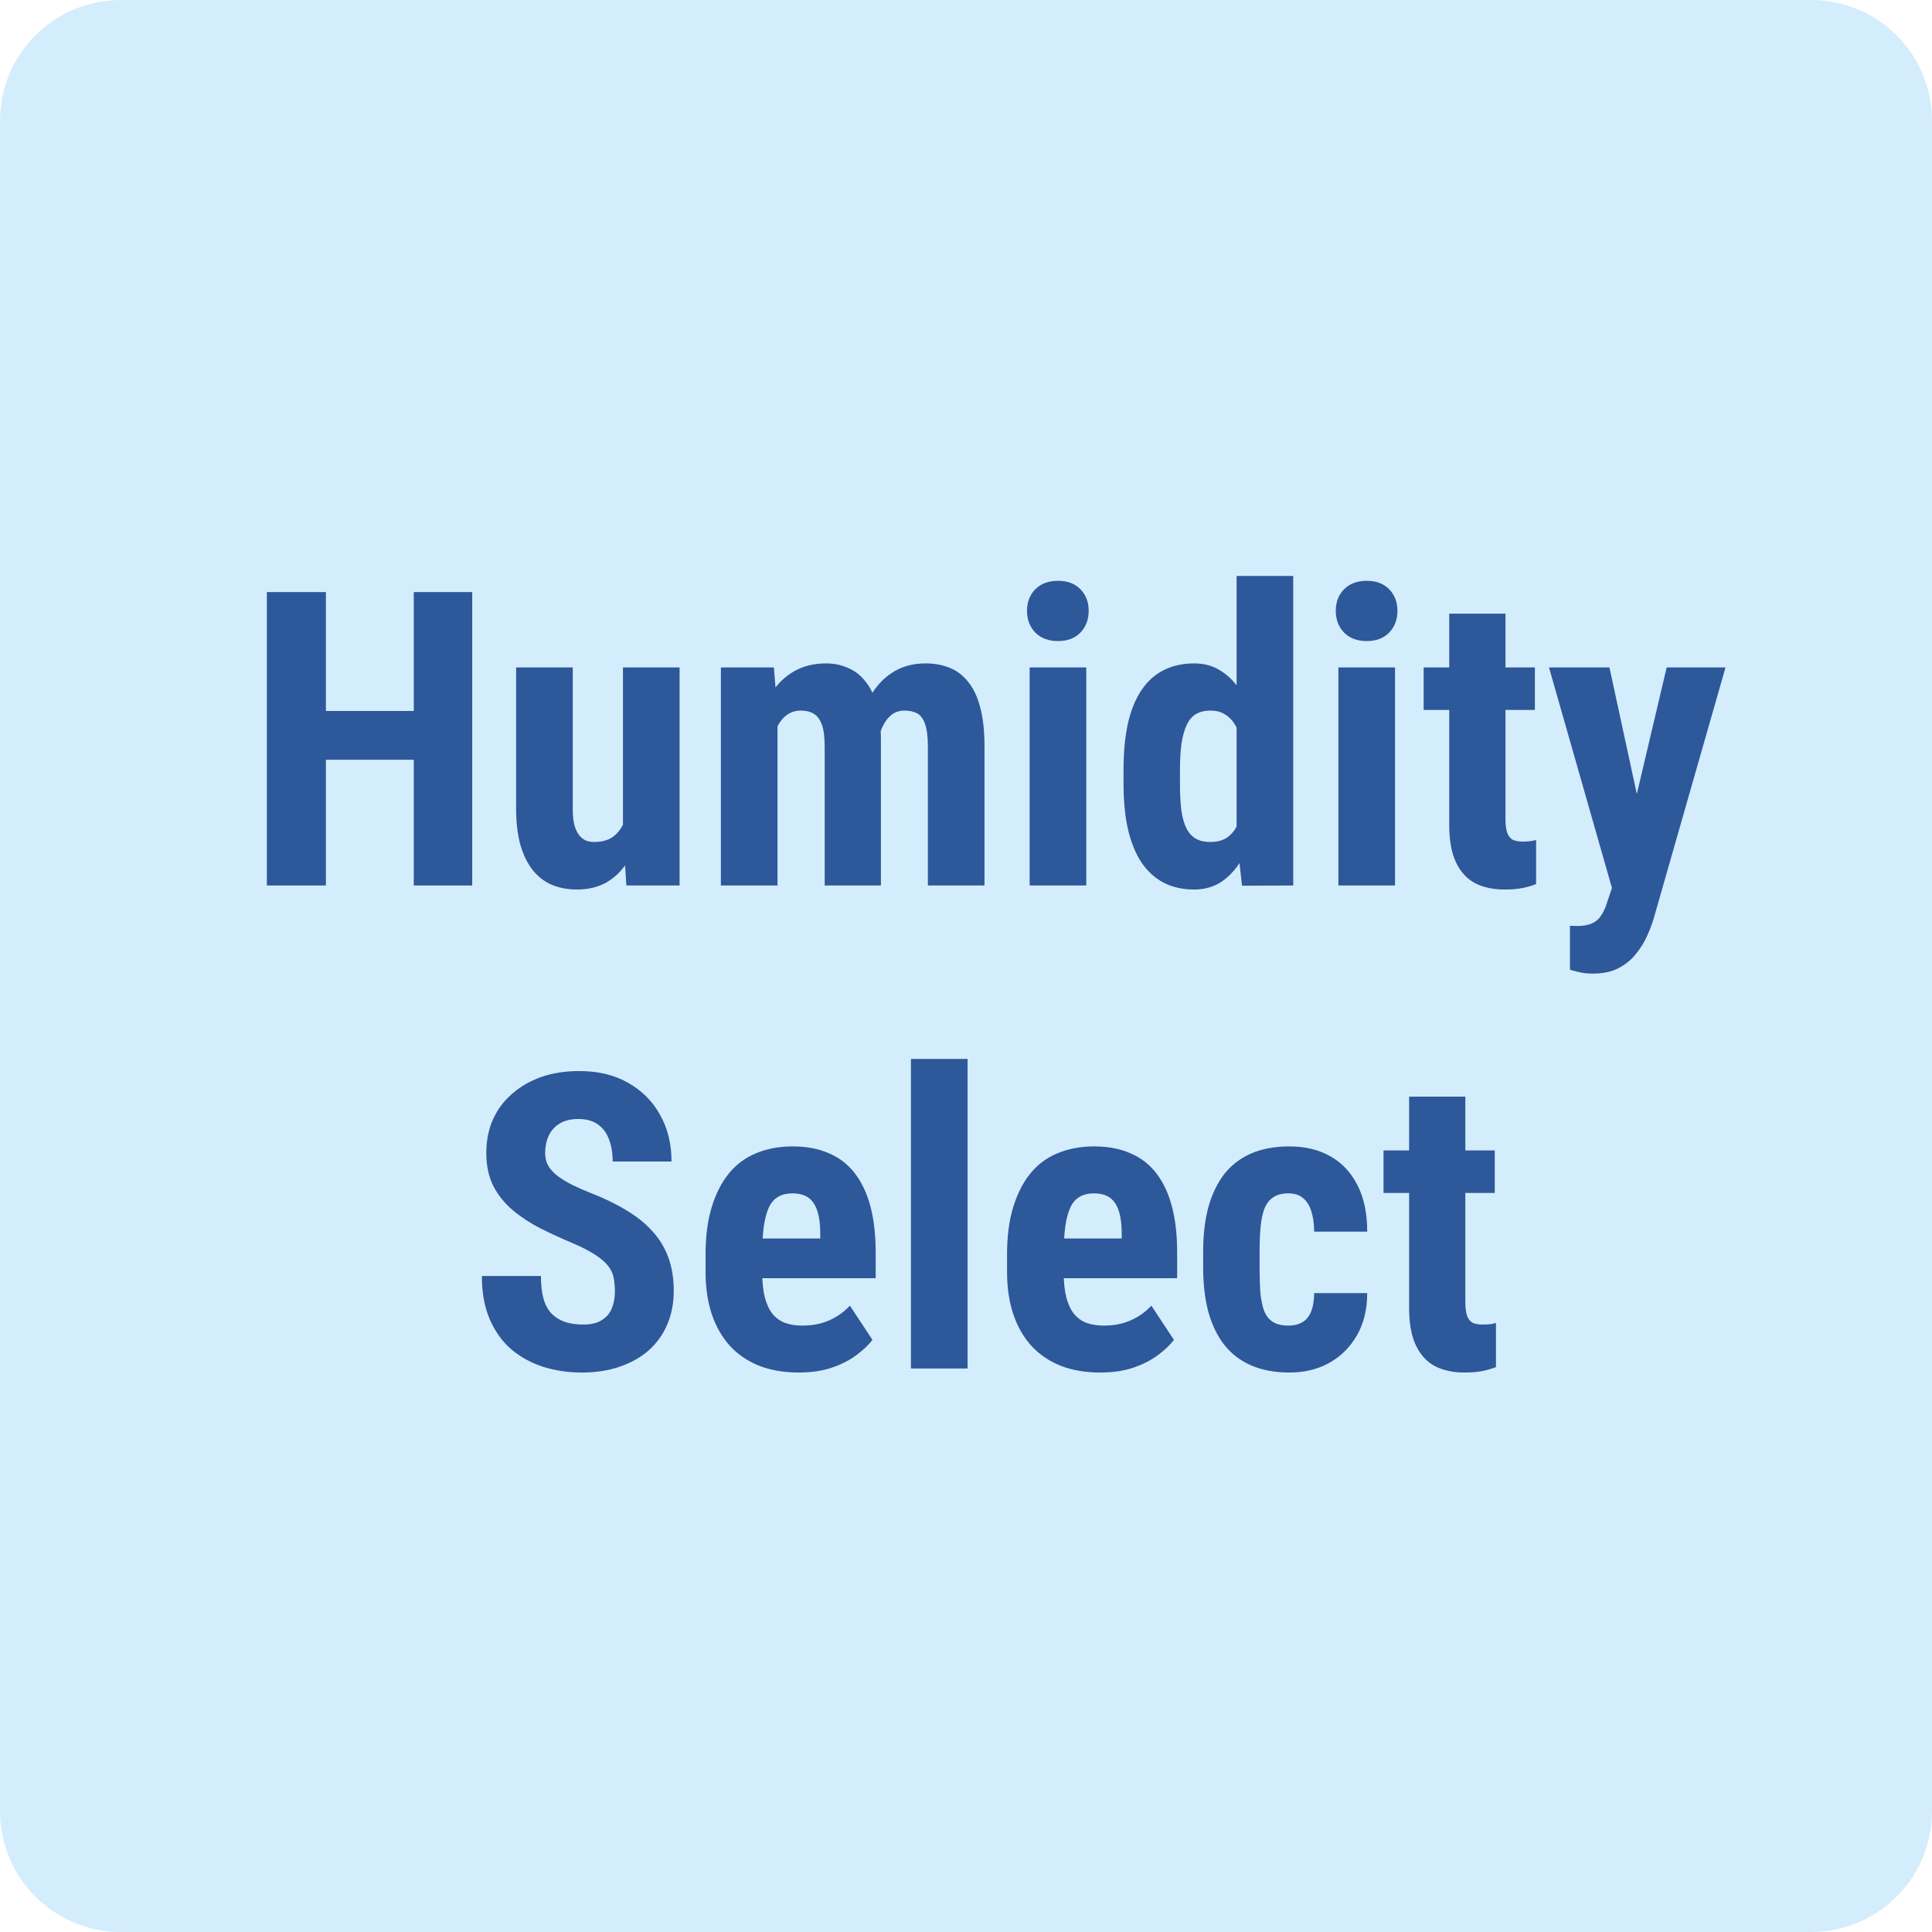 <svg width="48" height="48" viewBox="0 0 48 48" fill="none" xmlns="http://www.w3.org/2000/svg">
<g clip-path="url(#clip0_92_82)">
<path d="M45 0H3C1.343 0 0 1.343 0 3V45C0 46.657 1.343 48 3 48H45C46.657 48 48 46.657 48 45V3C48 1.343 46.657 0 45 0Z" fill="#D4EDFC"/>
<path d="M10.671 17.664V18.876H7.681V17.664H10.671ZM8.097 14.71V22H6.63V14.71H8.097ZM11.732 14.71V22H10.28V14.71H11.732Z" fill="#2D589A"/>
<path d="M15.477 20.698V16.582H16.884V22H15.562L15.477 20.698ZM15.637 19.582L16.028 19.572C16.028 19.936 15.993 20.273 15.923 20.583C15.853 20.89 15.748 21.157 15.607 21.384C15.47 21.611 15.295 21.788 15.082 21.915C14.871 22.038 14.623 22.1 14.336 22.1C14.115 22.1 13.912 22.063 13.725 21.99C13.541 21.913 13.383 21.795 13.249 21.634C13.116 21.471 13.01 21.262 12.934 21.009C12.86 20.752 12.823 20.445 12.823 20.087V16.582H14.23V20.097C14.23 20.244 14.242 20.371 14.265 20.478C14.292 20.581 14.329 20.666 14.376 20.733C14.426 20.8 14.482 20.848 14.546 20.878C14.609 20.905 14.681 20.919 14.761 20.919C14.982 20.919 15.155 20.862 15.282 20.748C15.412 20.631 15.504 20.473 15.557 20.273C15.611 20.069 15.637 19.839 15.637 19.582Z" fill="#2D589A"/>
<path d="M19.317 17.704V22H17.91V16.582H19.227L19.317 17.704ZM19.122 19.106L18.732 19.116C18.725 18.735 18.758 18.385 18.832 18.064C18.905 17.744 19.015 17.465 19.162 17.228C19.312 16.991 19.501 16.808 19.728 16.678C19.958 16.547 20.224 16.482 20.524 16.482C20.718 16.482 20.898 16.519 21.065 16.593C21.235 16.663 21.38 16.774 21.5 16.928C21.624 17.078 21.719 17.275 21.786 17.519C21.853 17.759 21.886 18.048 21.886 18.385V22H20.489V18.555C20.489 18.315 20.466 18.131 20.419 18.005C20.372 17.874 20.305 17.784 20.219 17.734C20.132 17.681 20.025 17.654 19.898 17.654C19.765 17.654 19.648 17.691 19.548 17.764C19.448 17.838 19.366 17.941 19.302 18.075C19.242 18.205 19.196 18.358 19.162 18.535C19.132 18.712 19.119 18.902 19.122 19.106ZM21.756 18.966L21.255 19.031C21.245 18.674 21.275 18.34 21.345 18.029C21.415 17.719 21.524 17.449 21.671 17.218C21.818 16.988 22.001 16.808 22.221 16.678C22.445 16.547 22.704 16.482 22.998 16.482C23.218 16.482 23.418 16.519 23.598 16.593C23.779 16.666 23.932 16.784 24.059 16.948C24.189 17.108 24.288 17.32 24.355 17.584C24.425 17.844 24.46 18.165 24.46 18.545V22H23.053V18.55C23.053 18.306 23.029 18.12 22.983 17.989C22.939 17.859 22.874 17.771 22.787 17.724C22.701 17.677 22.595 17.654 22.472 17.654C22.352 17.654 22.247 17.687 22.156 17.754C22.07 17.821 21.996 17.914 21.936 18.035C21.876 18.155 21.831 18.293 21.801 18.45C21.771 18.607 21.756 18.779 21.756 18.966Z" fill="#2D589A"/>
<path d="M26.988 16.582V22H25.581V16.582H26.988ZM25.516 15.175C25.516 14.959 25.584 14.78 25.721 14.64C25.862 14.5 26.05 14.43 26.287 14.43C26.521 14.43 26.706 14.5 26.843 14.64C26.98 14.78 27.048 14.959 27.048 15.175C27.048 15.393 26.98 15.573 26.843 15.716C26.706 15.857 26.521 15.927 26.287 15.927C26.05 15.927 25.862 15.857 25.721 15.716C25.584 15.573 25.516 15.393 25.516 15.175Z" fill="#2D589A"/>
<path d="M30.723 20.803V14.309H32.13V22L30.858 22.005L30.723 20.803ZM27.914 19.482V19.121C27.914 18.68 27.951 18.295 28.025 17.964C28.101 17.634 28.215 17.359 28.365 17.138C28.515 16.918 28.699 16.754 28.916 16.648C29.136 16.537 29.388 16.482 29.672 16.482C29.929 16.482 30.154 16.547 30.348 16.678C30.545 16.805 30.712 16.983 30.849 17.213C30.985 17.444 31.096 17.716 31.179 18.029C31.262 18.343 31.321 18.687 31.354 19.061V19.582C31.314 19.936 31.252 20.266 31.169 20.573C31.089 20.88 30.979 21.147 30.838 21.374C30.702 21.601 30.536 21.78 30.343 21.91C30.149 22.037 29.924 22.1 29.667 22.1C29.383 22.1 29.131 22.043 28.911 21.93C28.694 21.816 28.51 21.649 28.36 21.429C28.213 21.206 28.101 20.932 28.025 20.608C27.951 20.281 27.914 19.905 27.914 19.482ZM29.316 19.121V19.482C29.316 19.735 29.328 19.954 29.351 20.137C29.378 20.318 29.42 20.466 29.477 20.583C29.537 20.697 29.615 20.782 29.712 20.838C29.809 20.892 29.929 20.919 30.072 20.919C30.259 20.919 30.411 20.872 30.528 20.778C30.645 20.681 30.732 20.55 30.788 20.383C30.849 20.212 30.882 20.017 30.889 19.797V18.851C30.882 18.667 30.86 18.502 30.823 18.355C30.787 18.208 30.735 18.083 30.668 17.979C30.602 17.876 30.518 17.796 30.418 17.739C30.321 17.682 30.208 17.654 30.077 17.654C29.937 17.654 29.817 17.682 29.717 17.739C29.62 17.796 29.543 17.884 29.487 18.005C29.43 18.121 29.387 18.273 29.356 18.46C29.33 18.644 29.316 18.864 29.316 19.121Z" fill="#2D589A"/>
<path d="M34.659 16.582V22H33.252V16.582H34.659ZM33.187 15.175C33.187 14.959 33.255 14.78 33.392 14.64C33.532 14.5 33.721 14.43 33.958 14.43C34.191 14.43 34.377 14.5 34.514 14.64C34.651 14.78 34.719 14.959 34.719 15.175C34.719 15.393 34.651 15.573 34.514 15.716C34.377 15.857 34.191 15.927 33.958 15.927C33.721 15.927 33.532 15.857 33.392 15.716C33.255 15.573 33.187 15.393 33.187 15.175Z" fill="#2D589A"/>
<path d="M38.134 16.582V17.639H35.37V16.582H38.134ZM36.006 15.246H37.403V20.348C37.403 20.495 37.418 20.61 37.448 20.693C37.478 20.773 37.523 20.83 37.583 20.863C37.646 20.893 37.728 20.909 37.828 20.909C37.902 20.909 37.968 20.905 38.029 20.898C38.089 20.889 38.134 20.878 38.164 20.868V21.965C38.053 22.008 37.937 22.042 37.813 22.065C37.693 22.088 37.55 22.1 37.383 22.1C37.102 22.1 36.858 22.048 36.652 21.945C36.448 21.838 36.289 21.666 36.176 21.429C36.062 21.192 36.006 20.882 36.006 20.498V15.246Z" fill="#2D589A"/>
<path d="M40.277 21.379L41.408 16.582H42.87L41.088 22.811C41.048 22.948 40.993 23.095 40.922 23.252C40.852 23.412 40.759 23.562 40.642 23.702C40.529 23.846 40.385 23.963 40.212 24.053C40.038 24.143 39.829 24.188 39.586 24.188C39.462 24.188 39.362 24.18 39.285 24.163C39.212 24.15 39.118 24.126 39.005 24.093V23.001C39.035 23.001 39.063 23.001 39.09 23.001C39.12 23.005 39.148 23.006 39.175 23.006C39.332 23.006 39.457 22.985 39.551 22.941C39.644 22.901 39.719 22.838 39.776 22.751C39.836 22.664 39.886 22.556 39.926 22.426L40.277 21.379ZM39.986 16.582L40.827 20.468L41.018 22.05L40.071 22.14L38.484 16.582H39.986Z" fill="#2D589A"/>
<path d="M15.277 32.082C15.277 31.952 15.265 31.834 15.242 31.727C15.219 31.62 15.168 31.522 15.092 31.431C15.018 31.341 14.91 31.251 14.766 31.161C14.626 31.071 14.442 30.977 14.215 30.881C13.945 30.767 13.683 30.647 13.429 30.52C13.176 30.39 12.947 30.24 12.743 30.07C12.54 29.899 12.378 29.699 12.258 29.469C12.141 29.235 12.082 28.961 12.082 28.648C12.082 28.34 12.137 28.062 12.248 27.811C12.361 27.561 12.521 27.347 12.728 27.171C12.935 26.99 13.177 26.852 13.454 26.755C13.735 26.658 14.047 26.61 14.391 26.61C14.858 26.61 15.262 26.706 15.602 26.9C15.946 27.094 16.212 27.359 16.398 27.696C16.589 28.033 16.684 28.421 16.684 28.858H15.222C15.222 28.651 15.192 28.469 15.132 28.312C15.075 28.152 14.983 28.027 14.856 27.937C14.729 27.846 14.566 27.801 14.366 27.801C14.179 27.801 14.024 27.84 13.9 27.917C13.78 27.99 13.69 28.092 13.63 28.222C13.573 28.349 13.544 28.492 13.544 28.653C13.544 28.773 13.573 28.881 13.63 28.978C13.69 29.072 13.771 29.157 13.875 29.233C13.978 29.307 14.1 29.379 14.24 29.449C14.384 29.519 14.541 29.587 14.711 29.654C15.042 29.784 15.334 29.928 15.587 30.085C15.841 30.238 16.053 30.412 16.223 30.605C16.393 30.796 16.522 31.011 16.609 31.251C16.695 31.491 16.739 31.765 16.739 32.072C16.739 32.376 16.686 32.653 16.579 32.904C16.475 33.151 16.323 33.364 16.123 33.544C15.923 33.721 15.681 33.858 15.397 33.955C15.117 34.052 14.803 34.1 14.456 34.1C14.119 34.1 13.8 34.053 13.499 33.96C13.199 33.863 12.934 33.718 12.703 33.524C12.476 33.327 12.298 33.079 12.168 32.778C12.037 32.475 11.972 32.116 11.972 31.702H13.439C13.439 31.922 13.461 32.111 13.504 32.268C13.548 32.421 13.615 32.545 13.705 32.638C13.795 32.728 13.905 32.797 14.035 32.843C14.169 32.887 14.321 32.908 14.491 32.908C14.684 32.908 14.838 32.872 14.951 32.798C15.068 32.725 15.152 32.626 15.202 32.503C15.252 32.379 15.277 32.239 15.277 32.082Z" fill="#2D589A"/>
<path d="M19.843 34.1C19.473 34.1 19.144 34.043 18.857 33.93C18.573 33.816 18.333 33.653 18.136 33.439C17.939 33.222 17.789 32.96 17.685 32.653C17.582 32.346 17.53 31.996 17.53 31.602V31.156C17.53 30.715 17.58 30.33 17.68 29.999C17.78 29.666 17.922 29.385 18.106 29.158C18.289 28.931 18.515 28.763 18.782 28.653C19.052 28.539 19.358 28.482 19.698 28.482C20.038 28.482 20.337 28.539 20.594 28.653C20.855 28.763 21.07 28.93 21.24 29.153C21.41 29.374 21.539 29.647 21.626 29.974C21.712 30.302 21.756 30.682 21.756 31.116V31.757H18.126V30.77H20.379V30.645C20.379 30.425 20.356 30.241 20.309 30.095C20.262 29.944 20.189 29.833 20.089 29.759C19.988 29.686 19.855 29.649 19.688 29.649C19.548 29.649 19.429 29.677 19.332 29.734C19.236 29.791 19.159 29.879 19.102 29.999C19.046 30.12 19.004 30.276 18.977 30.47C18.95 30.66 18.937 30.889 18.937 31.156V31.602C18.937 31.852 18.959 32.062 19.002 32.233C19.046 32.399 19.109 32.536 19.192 32.643C19.279 32.747 19.384 32.822 19.508 32.868C19.631 32.912 19.775 32.934 19.938 32.934C20.185 32.934 20.407 32.89 20.604 32.803C20.805 32.713 20.975 32.591 21.115 32.438L21.676 33.289C21.579 33.416 21.445 33.543 21.275 33.669C21.105 33.796 20.901 33.9 20.664 33.98C20.427 34.06 20.154 34.1 19.843 34.1Z" fill="#2D589A"/>
<path d="M24.039 26.309V34H22.632V26.309H24.039Z" fill="#2D589A"/>
<path d="M27.334 34.1C26.963 34.1 26.634 34.043 26.347 33.93C26.064 33.816 25.823 33.653 25.626 33.439C25.429 33.222 25.279 32.96 25.176 32.653C25.072 32.346 25.02 31.996 25.02 31.602V31.156C25.02 30.715 25.07 30.33 25.171 29.999C25.271 29.666 25.413 29.385 25.596 29.158C25.78 28.931 26.005 28.763 26.272 28.653C26.543 28.539 26.848 28.482 27.188 28.482C27.529 28.482 27.828 28.539 28.085 28.653C28.345 28.763 28.56 28.93 28.731 29.153C28.901 29.374 29.029 29.647 29.116 29.974C29.203 30.302 29.246 30.682 29.246 31.116V31.757H25.616V30.77H27.869V30.645C27.869 30.425 27.846 30.241 27.799 30.095C27.753 29.944 27.679 29.833 27.579 29.759C27.479 29.686 27.345 29.649 27.178 29.649C27.038 29.649 26.92 29.677 26.823 29.734C26.726 29.791 26.649 29.879 26.593 29.999C26.536 30.12 26.494 30.276 26.467 30.47C26.441 30.66 26.427 30.889 26.427 31.156V31.602C26.427 31.852 26.449 32.062 26.492 32.233C26.536 32.399 26.599 32.536 26.683 32.643C26.77 32.747 26.875 32.822 26.998 32.868C27.122 32.912 27.265 32.934 27.429 32.934C27.676 32.934 27.898 32.89 28.095 32.803C28.295 32.713 28.465 32.591 28.605 32.438L29.166 33.289C29.069 33.416 28.936 33.543 28.766 33.669C28.595 33.796 28.392 33.9 28.155 33.98C27.918 34.06 27.644 34.1 27.334 34.1Z" fill="#2D589A"/>
<path d="M32.015 32.934C32.145 32.934 32.257 32.907 32.351 32.853C32.447 32.8 32.521 32.713 32.571 32.593C32.621 32.473 32.648 32.318 32.651 32.127H33.968C33.968 32.535 33.881 32.887 33.708 33.184C33.537 33.478 33.307 33.705 33.017 33.865C32.73 34.022 32.404 34.1 32.04 34.1C31.676 34.1 31.359 34.042 31.089 33.925C30.819 33.808 30.595 33.638 30.418 33.414C30.244 33.191 30.113 32.919 30.022 32.598C29.936 32.274 29.892 31.904 29.892 31.486V31.091C29.892 30.68 29.936 30.313 30.022 29.989C30.113 29.666 30.244 29.392 30.418 29.168C30.595 28.945 30.817 28.774 31.084 28.658C31.354 28.541 31.671 28.482 32.035 28.482C32.426 28.482 32.764 28.564 33.052 28.728C33.339 28.888 33.562 29.125 33.722 29.439C33.886 29.752 33.968 30.14 33.968 30.6H32.651C32.648 30.393 32.623 30.221 32.576 30.085C32.532 29.944 32.464 29.838 32.371 29.764C32.281 29.687 32.16 29.649 32.01 29.649C31.853 29.649 31.726 29.682 31.63 29.749C31.536 29.812 31.464 29.906 31.414 30.029C31.368 30.15 31.336 30.3 31.319 30.48C31.302 30.66 31.294 30.864 31.294 31.091V31.486C31.294 31.73 31.301 31.942 31.314 32.122C31.331 32.299 31.363 32.45 31.409 32.573C31.459 32.693 31.531 32.783 31.625 32.843C31.721 32.904 31.852 32.934 32.015 32.934Z" fill="#2D589A"/>
<path d="M37.137 28.582V29.639H34.373V28.582H37.137ZM35.009 27.246H36.406V32.348C36.406 32.495 36.421 32.61 36.451 32.693C36.481 32.773 36.526 32.83 36.587 32.863C36.65 32.894 36.732 32.908 36.832 32.908C36.905 32.908 36.972 32.905 37.032 32.898C37.092 32.889 37.137 32.878 37.167 32.868V33.965C37.057 34.008 36.94 34.042 36.817 34.065C36.697 34.089 36.553 34.1 36.386 34.1C36.106 34.1 35.862 34.048 35.655 33.945C35.452 33.838 35.293 33.666 35.179 33.429C35.066 33.192 35.009 32.882 35.009 32.498V27.246Z" fill="#2D589A"/>
</g>
<defs>
<clipPath id="clip0_92_82">
<rect width="48" height="48" fill="white"/>
</clipPath>
</defs>
</svg>
